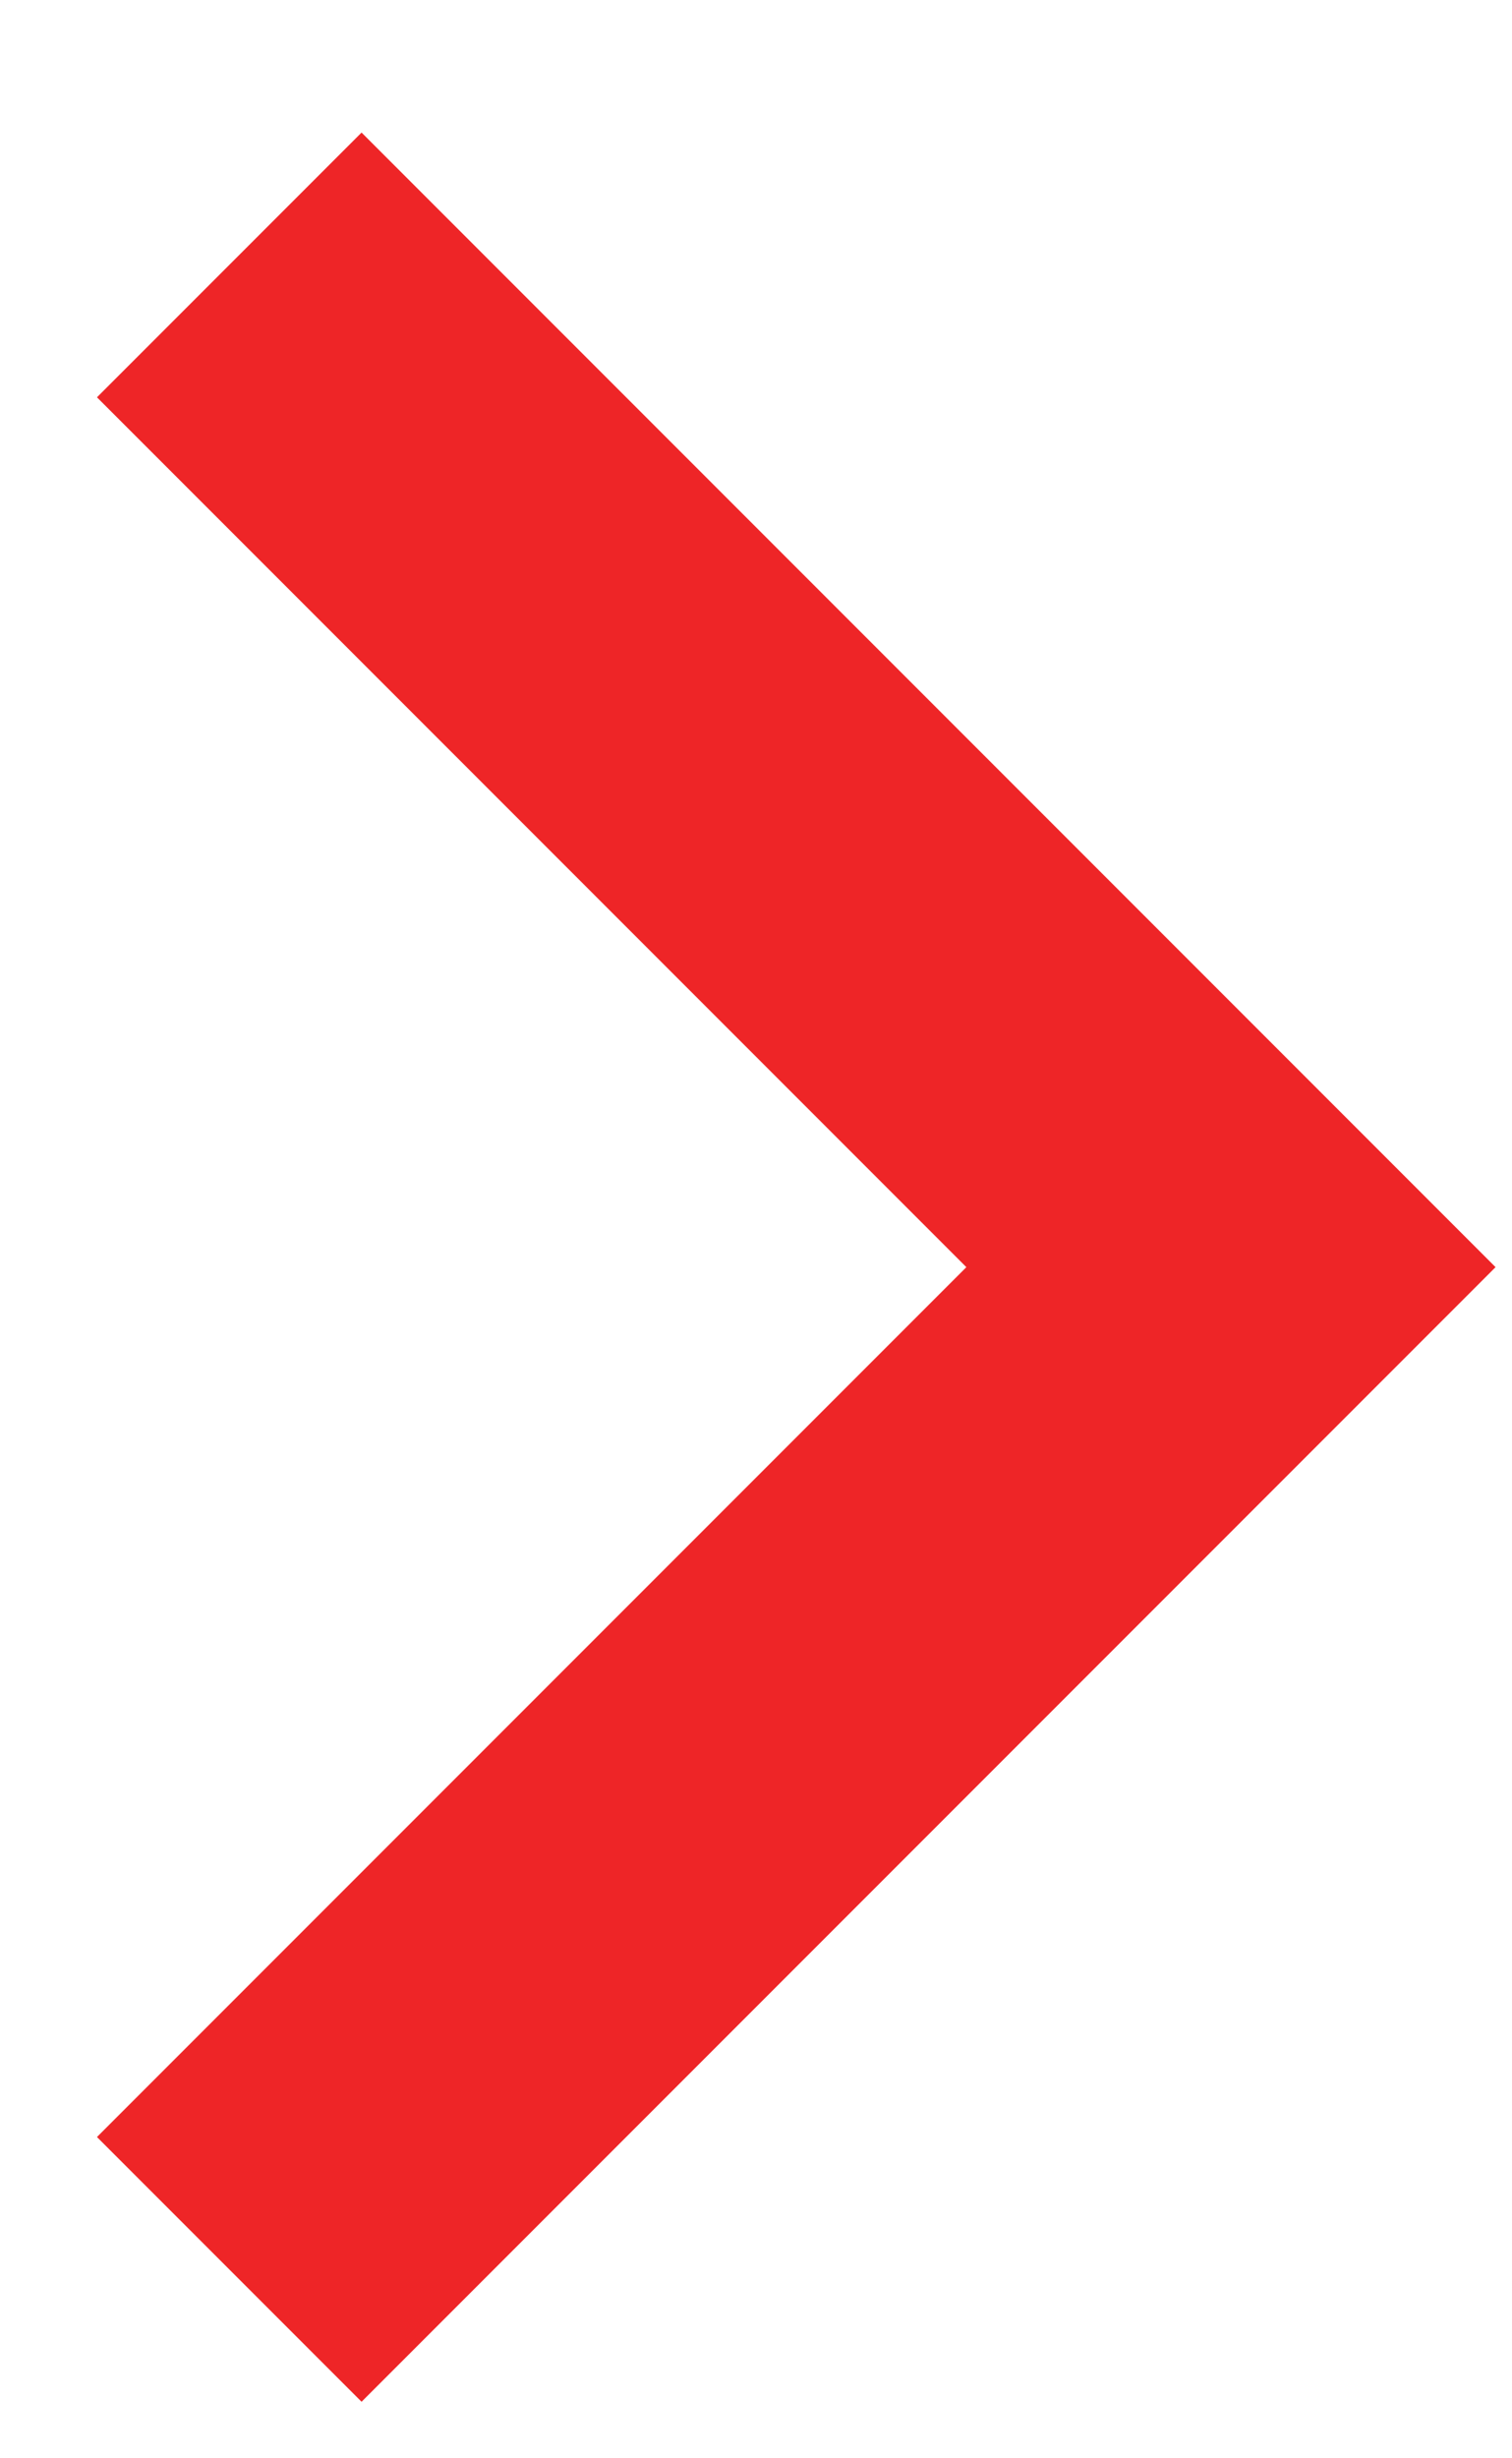 <svg height="13" viewBox="0 0 8 13" width="8" xmlns="http://www.w3.org/2000/svg"><g fill="none" fill-rule="evenodd"><path d="m-272-824h320v8807h-320z" fill="#fff"/><path d="m15.812 8-4.6 4.6-4.6-4.6-1.4 1.4 6 6 6-6z" fill="#ee2527" transform="matrix(0 -1 1 0 -7.487 17.913)"/></g></svg>